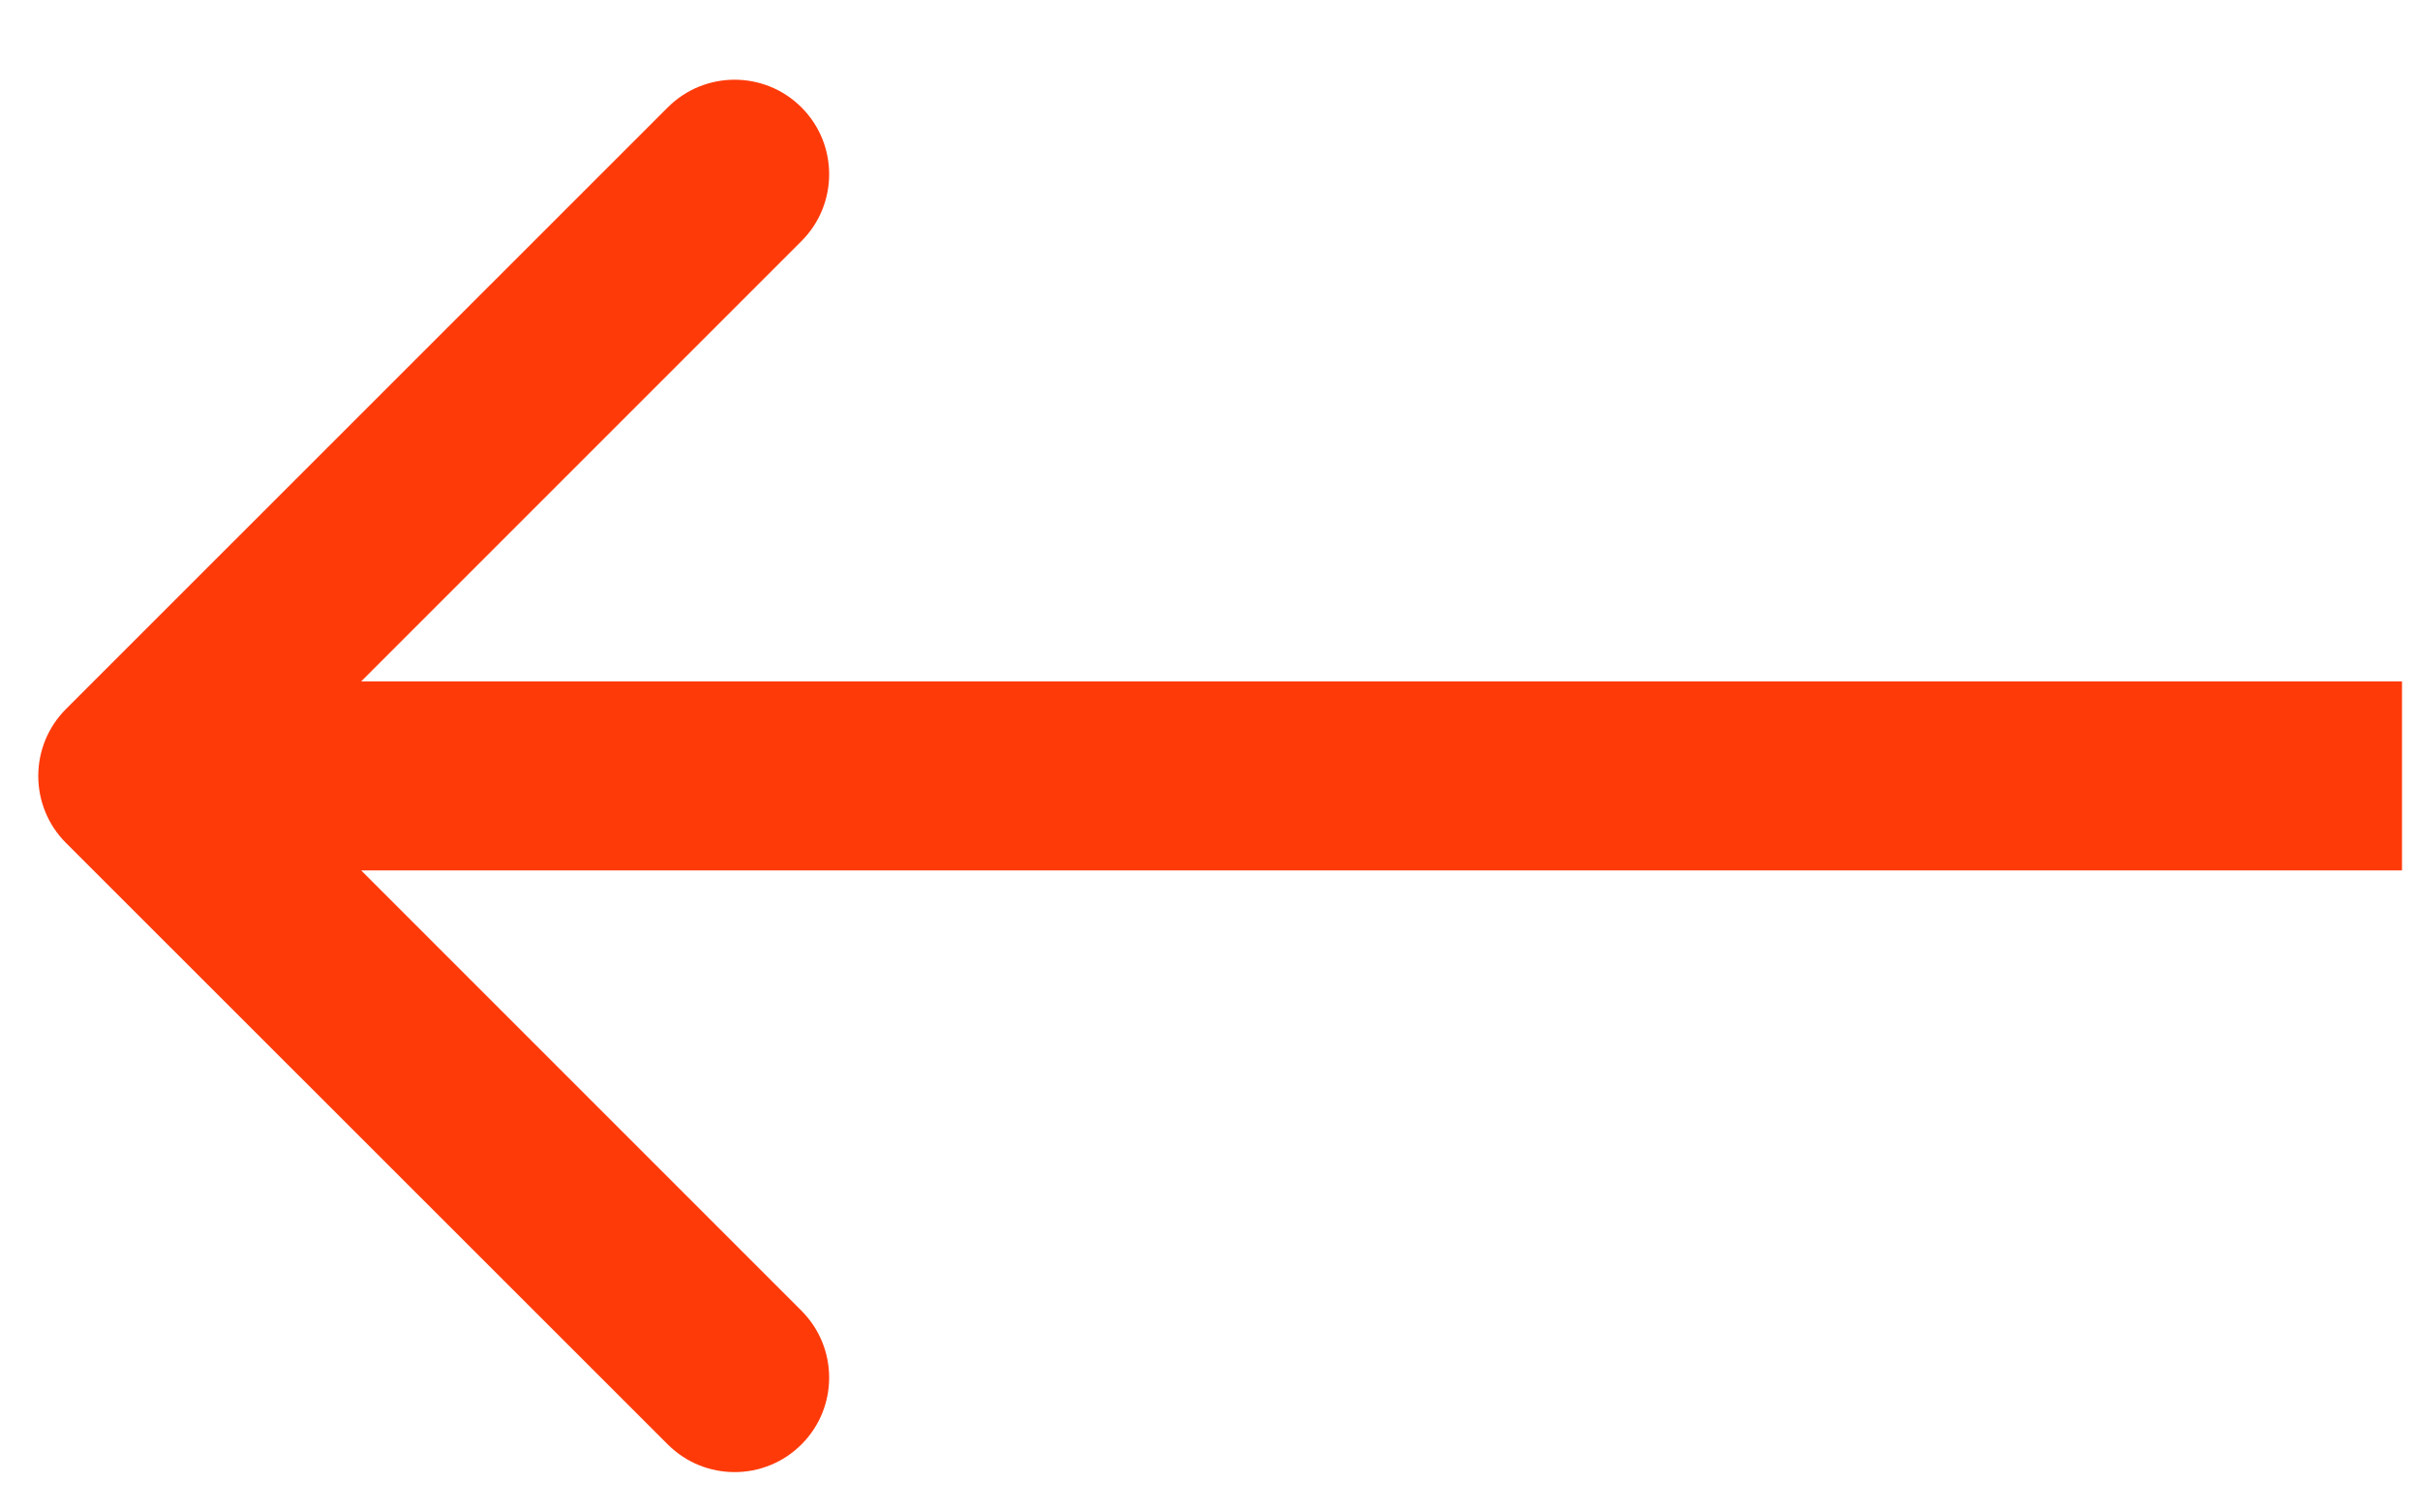 <?xml version="1.0" encoding="UTF-8"?> <svg xmlns="http://www.w3.org/2000/svg" width="16" height="10" viewBox="0 0 16 10" fill="none"><path d="M4.415 0.71C4.659 0.466 5.055 0.466 5.299 0.71C5.543 0.954 5.543 1.35 5.299 1.594L2.388 4.505H15.881V5.755H2.388L5.299 8.666C5.543 8.911 5.543 9.306 5.299 9.55C5.055 9.794 4.659 9.794 4.415 9.55L0.436 5.573C0.192 5.329 0.192 4.932 0.436 4.688L4.415 0.71Z" fill="#FF3A09"></path></svg> 